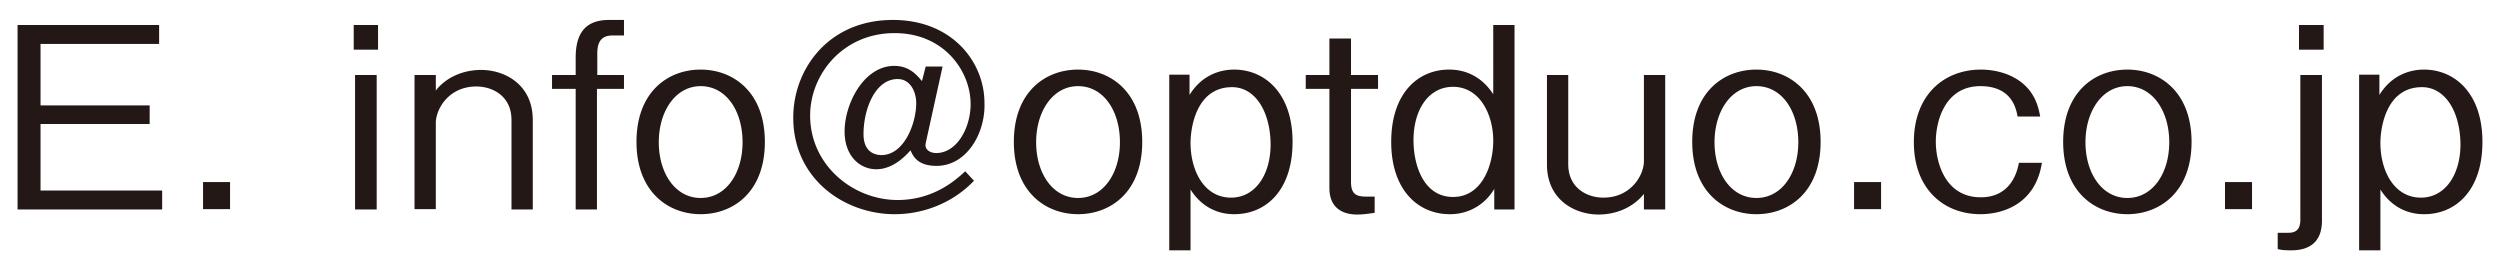 <svg version="1.0" xmlns="http://www.w3.org/2000/svg" width="74" height="8"><g fill="#231815"><path d="M.52 6.19V.74h4.19v.56H1.2v1.82h3.23v.55H1.2v1.97h3.6v.56H.52zM6.01 6.19v-.8h.8v.8h-.8zM10.47 1.46V.74h.72v.73h-.72zm.04 4.73V2.22h.64V6.2h-.64zM15.14 6.19V3.55c0-.7-.55-.99-1.04-.99-.82 0-1.2.67-1.2 1.08v2.55h-.63V2.22h.63v.46c.31-.4.82-.61 1.34-.61.7 0 1.53.43 1.53 1.48V6.2h-.63zM17.67 2.63V6.2h-.63V2.63h-.7v-.41h.7v-.51c0-.68.25-1.12.99-1.12h.44v.46h-.34c-.32 0-.45.18-.45.53v.64h.79v.41h-.8zM20.74 6.34c-.96 0-1.9-.66-1.9-2.14s.93-2.14 1.9-2.14c.96 0 1.9.66 1.9 2.14 0 1.49-.94 2.14-1.9 2.14zm0-3.79c-.75 0-1.24.75-1.24 1.66 0 .92.49 1.65 1.24 1.65s1.24-.73 1.24-1.65c0-.92-.48-1.66-1.24-1.66zM27.72 4.91c-.58 0-.7-.31-.77-.46-.41.47-.78.56-1.01.56-.48 0-.94-.38-.94-1.12 0-.82.57-1.94 1.47-1.94.44 0 .66.26.82.45l.11-.43h.5l-.5 2.27c-.04.21.16.29.31.29.61 0 1.02-.74 1.02-1.45 0-.97-.78-2.1-2.25-2.1-1.53 0-2.5 1.22-2.5 2.44 0 1.47 1.27 2.5 2.59 2.5 1.08 0 1.74-.61 2-.85l.26.28c-.61.64-1.47.99-2.35.99-1.47 0-3-1.03-3-2.86 0-1.42 1.03-2.89 2.95-2.89 1.75 0 2.71 1.24 2.71 2.46.03.9-.53 1.86-1.42 1.86zm-1.15-2.57c-.67 0-1.01.9-1.01 1.63 0 .55.36.62.53.62.67 0 1.03-.93 1.03-1.54 0-.31-.16-.71-.55-.71zM31.91 6.34c-.96 0-1.9-.66-1.9-2.14s.93-2.14 1.9-2.14c.96 0 1.9.66 1.9 2.14 0 1.49-.94 2.14-1.9 2.14zm0-3.79c-.75 0-1.24.75-1.24 1.66 0 .92.49 1.65 1.24 1.65s1.24-.73 1.24-1.65c0-.92-.48-1.66-1.24-1.66zM36.54 6.34c-.16 0-.84 0-1.3-.73v1.8h-.63v-5.2h.6v.6c.34-.55.85-.75 1.32-.75.91 0 1.73.7 1.73 2.14 0 1.46-.81 2.14-1.72 2.14zm-.07-3.76c-1.07 0-1.23 1.22-1.23 1.65 0 .82.4 1.62 1.2 1.62.71 0 1.17-.67 1.17-1.58-.01-.98-.46-1.69-1.14-1.69zM39.99 2.63v2.76c0 .43.24.43.53.43h.17v.48c-.28.04-.38.05-.52.05-.4 0-.82-.17-.82-.79V2.63h-.7v-.41h.7V1.14h.64v1.08h.8v.41h-.8zM44.23 6.19v-.6a1.5 1.5 0 01-1.32.75c-.92 0-1.73-.7-1.73-2.14 0-1.45.8-2.14 1.71-2.14.16 0 .84 0 1.31.73V.74h.63V6.2h-.6zm-1.22-3.62c-.72 0-1.17.67-1.17 1.58 0 .78.32 1.68 1.17 1.68.87 0 1.19-.96 1.19-1.66 0-.8-.41-1.6-1.19-1.6zM48.66 6.19v-.45c-.32.4-.82.61-1.34.61-.7 0-1.53-.43-1.53-1.48V2.22h.63v2.64c0 .7.55.99 1.04.99.82 0 1.2-.67 1.2-1.08V2.22h.63V6.2h-.63zM51.99 6.34c-.96 0-1.9-.66-1.9-2.14s.93-2.14 1.9-2.14c.96 0 1.9.66 1.9 2.14 0 1.49-.94 2.14-1.9 2.14zm0-3.79c-.75 0-1.24.75-1.24 1.66 0 .92.49 1.65 1.24 1.65s1.24-.73 1.24-1.65c0-.92-.48-1.66-1.24-1.66zM54.88 6.19v-.8h.8v.8h-.8zM58.62 6.34c-1.09 0-1.97-.75-1.97-2.13 0-1.39.88-2.15 1.99-2.15.34 0 1.01.09 1.43.61.23.3.28.58.32.78h-.67c-.04-.22-.16-.9-1.1-.9-1.07 0-1.32 1.07-1.32 1.64 0 .64.29 1.65 1.33 1.65.93 0 1.09-.82 1.13-1.02h.68c-.19 1.22-1.15 1.52-1.82 1.52zM62.97 6.34c-.96 0-1.9-.66-1.9-2.14s.93-2.14 1.9-2.14c.96 0 1.9.66 1.9 2.14 0 1.49-.95 2.14-1.9 2.14zm0-3.79c-.75 0-1.24.75-1.24 1.66 0 .92.49 1.65 1.24 1.65s1.24-.73 1.24-1.65c0-.92-.49-1.66-1.24-1.66zM65.86 6.19v-.8h.8v.8h-.8zM67.82 7.41c-.19 0-.31-.01-.4-.04v-.48h.31c.12 0 .36-.01.36-.38V2.22h.64v4.31c0 .67-.41.88-.91.88zm.23-5.95V.74h.73v.73h-.73zM71.76 6.34c-.16 0-.84 0-1.3-.73v1.8h-.63v-5.2h.6v.6c.34-.55.85-.75 1.32-.75.91 0 1.73.7 1.73 2.14 0 1.46-.81 2.14-1.72 2.14zm-.07-3.76c-1.07 0-1.23 1.22-1.23 1.65 0 .82.4 1.62 1.2 1.62.71 0 1.17-.67 1.17-1.58-.01-.98-.46-1.69-1.14-1.69z"/></g></svg>